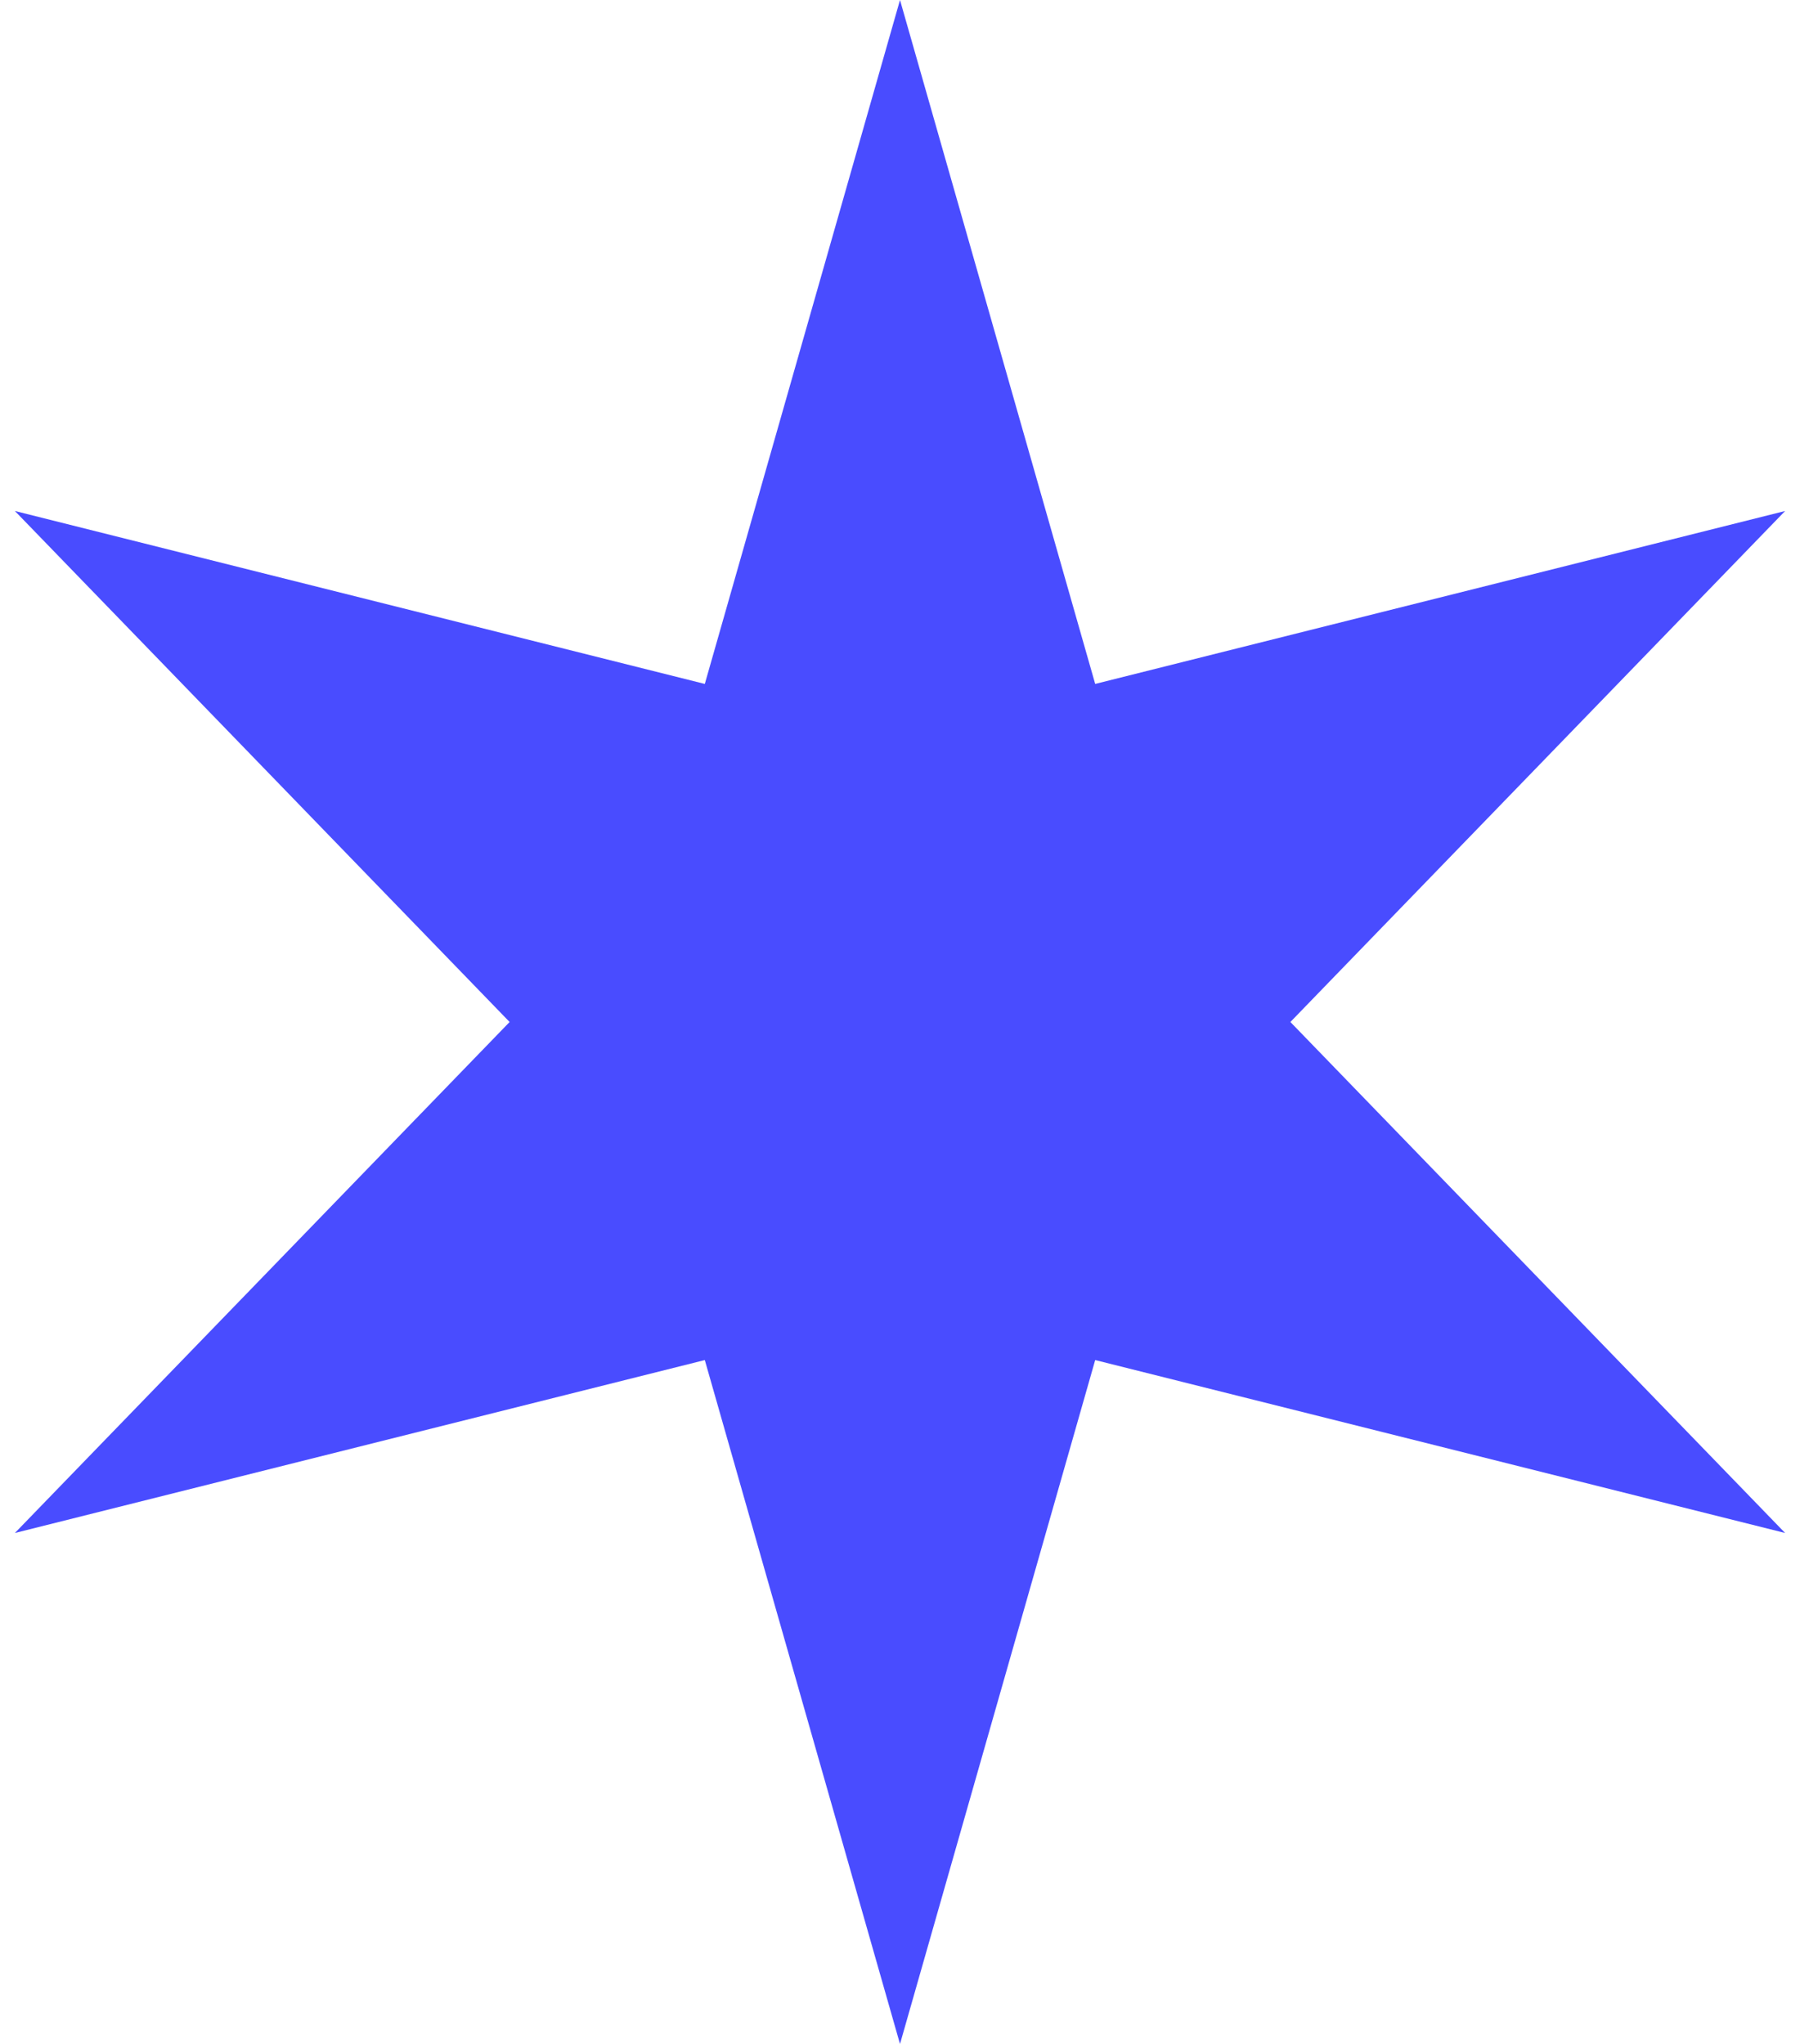 <?xml version="1.0" encoding="UTF-8"?> <svg xmlns="http://www.w3.org/2000/svg" width="118" height="134" viewBox="0 0 118 134" fill="none"><path d="M59 0L71.796 44.837L117.024 33.5L84.592 67L117.024 100.5L71.796 89.163L59 134L46.204 89.163L0.976 100.5L33.408 67L0.976 33.5L46.204 44.837L59 0Z" fill="#494CFF"></path></svg> 